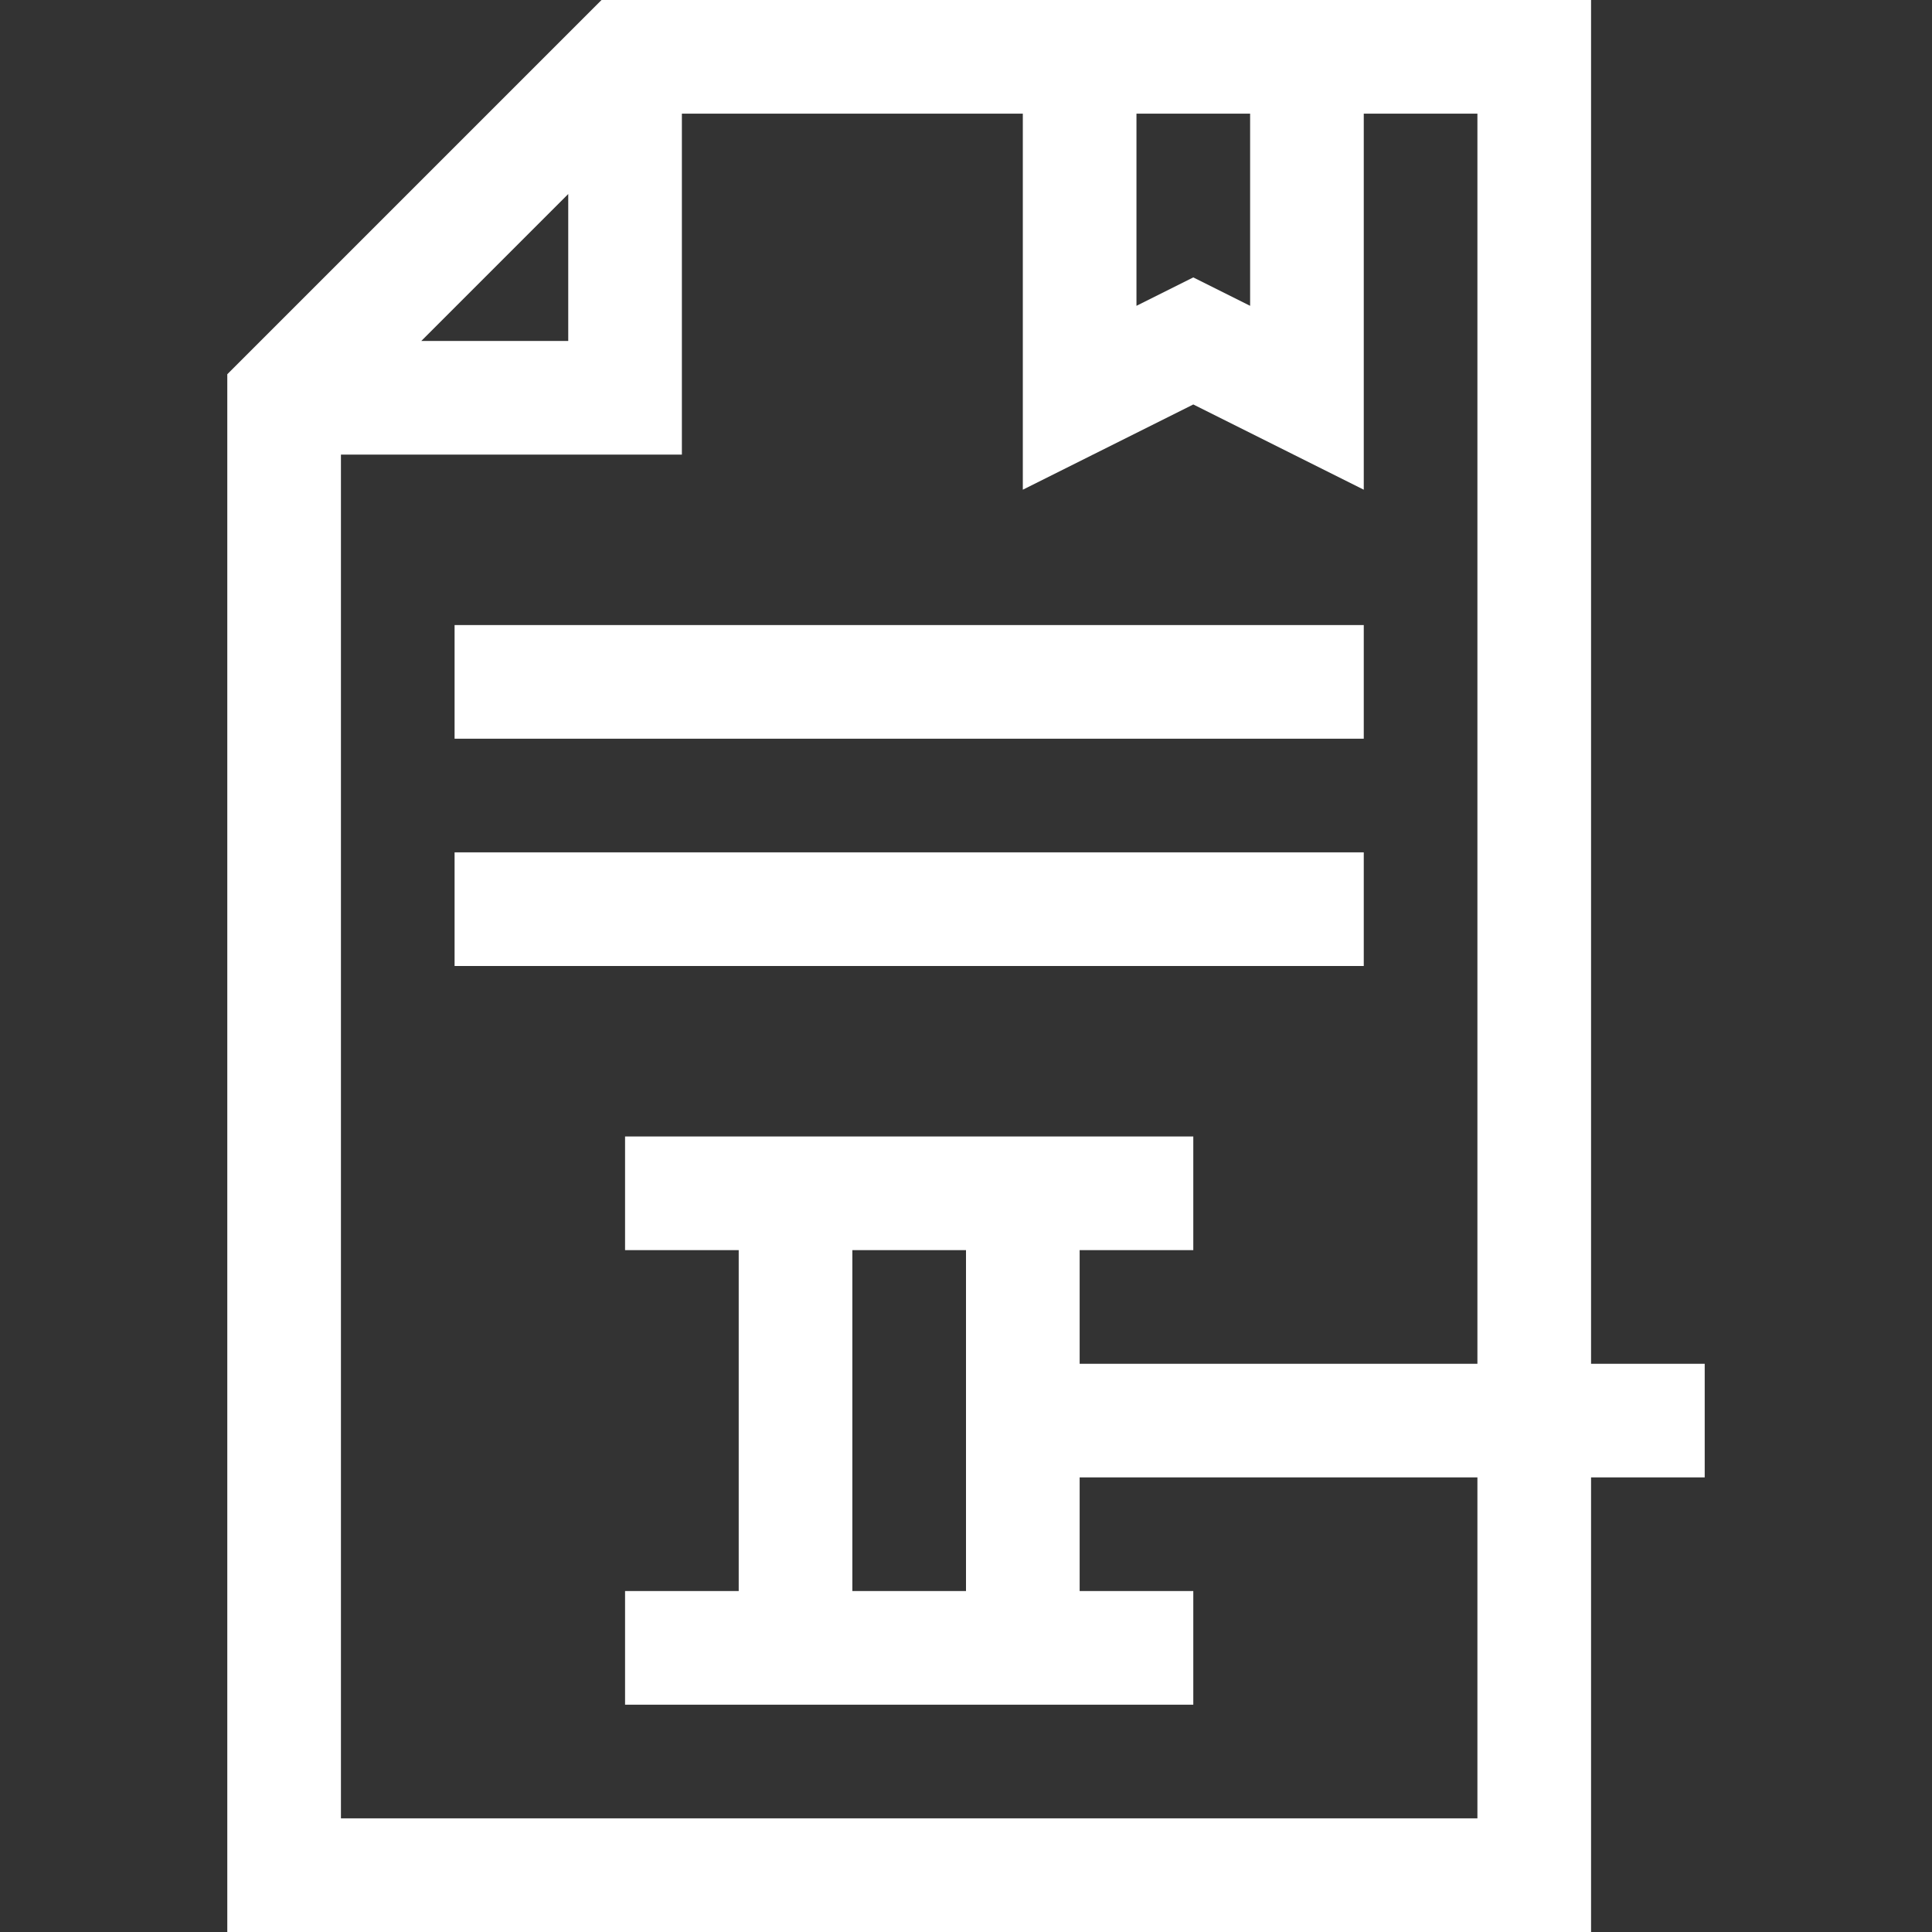 <svg id="Capa_1" enable-background="new 0 0 510 510" height="512" fill="#FFFFFF" viewBox="0 0 510 510" width="512" xmlns="http://www.w3.org/2000/svg"><rect x="0" y="0" width="510" height="510" fill="#333333" stroke="none"/><g><path d="m450 360h-30v-360c-32.647 0-230.169 0-261.213 0l-98.787 98.787v411.213h360v-120h30zm-120-330v50.729l-15-7.5-15 7.5v-50.729zm-180 21.213v38.787h-38.787zm240 428.787h-300v-360h90v-90h90v99.27l45-22.5 45 22.5v-99.27h30v330h-105v-30h30v-30c-18.52 0-131.439 0-150 0v30h30v90h-30v30h150v-30h-30v-30h105zm-165-150h30v90h-30z"/><path d="m120 165h240v30h-240z"/><path d="m120 225h240v30h-240z"/></g></svg>